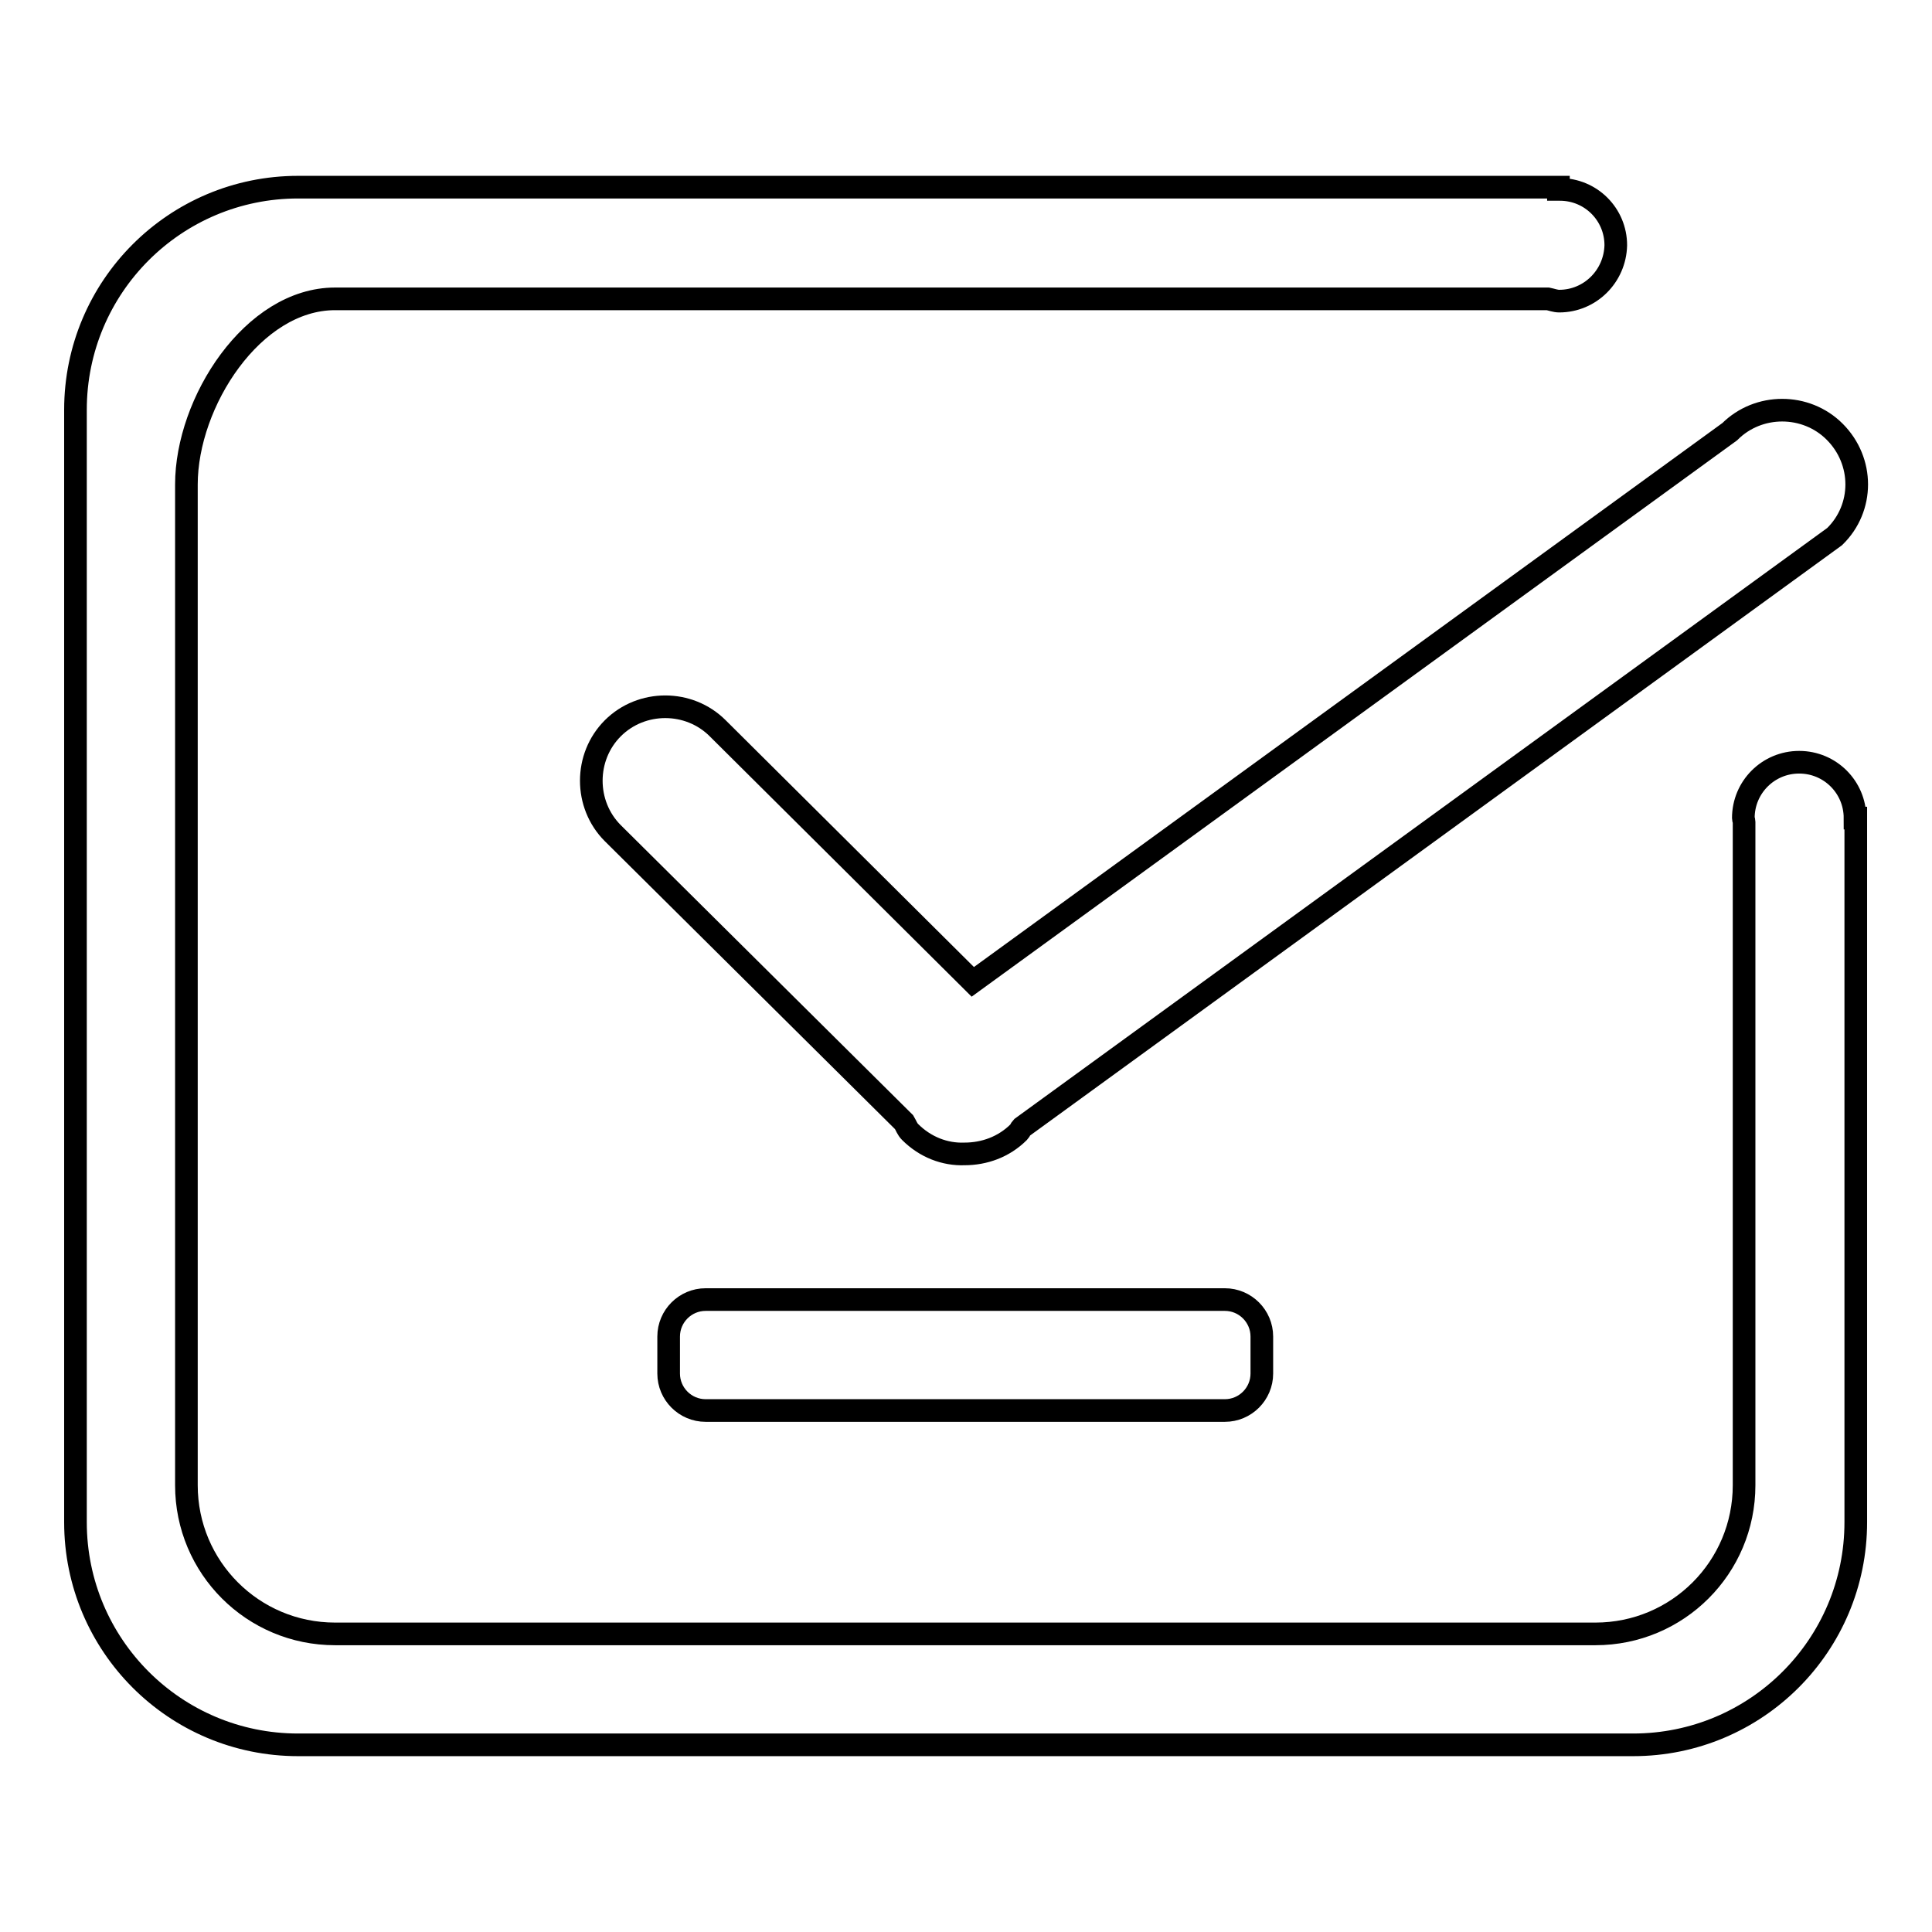 <?xml version="1.0" encoding="utf-8"?>
<!-- Svg Vector Icons : http://www.onlinewebfonts.com/icon -->
<!DOCTYPE svg PUBLIC "-//W3C//DTD SVG 1.1//EN" "http://www.w3.org/Graphics/SVG/1.1/DTD/svg11.dtd">
<svg version="1.1" xmlns="http://www.w3.org/2000/svg" xmlns:xlink="http://www.w3.org/1999/xlink" x="0px" y="0px" viewBox="0 0 256 256" enable-background="new 0 0 256 256" xml:space="preserve">
<g><g><path stroke-width="3" fill-opacity="0" stroke="#000000"  d="M243.1,71.1l-107.7,78.3c-0.2,0.2-0.2,0.4-0.4,0.6c-2,2-4.6,2.9-7.2,2.9c-2.6,0.1-5.2-0.9-7.2-2.9c-0.4-0.4-0.5-0.8-0.8-1.3l-38.6-38.3c-3.8-3.8-3.8-10.1,0-13.9c3.8-3.8,10.1-3.8,13.9,0l33.8,33.6l100.3-72.9c3.8-3.8,10.1-3.8,13.9,0C247,61.1,247,67.3,243.1,71.1L243.1,71.1z M93.5,186.9c-2.7,0-4.9-2.2-4.9-4.9v-4.9c0-2.7,2.2-4.9,4.9-4.9h68.8c2.7,0,4.9,2.2,4.9,4.9v4.9c0,2.7-2.2,4.9-4.9,4.9H93.5L93.5,186.9z M206.6,39.9c-0.5,0-1-0.2-1.5-0.3H44.4c-10.9,0-19.7,13.7-19.7,24.6v132.6c0,10.9,8.8,19.7,19.7,19.7h167c10.9,0,19.7-8.8,19.7-19.7v-87.9c0-0.2-0.1-0.3-0.1-0.5c0-4.1,3.3-7.4,7.4-7.4s7.4,3.3,7.4,7.4l0,0h0.1v93.3c0,16.3-13.2,29.5-29.5,29.5H39.5c-16.3,0-29.5-13.2-29.5-29.5V54.3c0-16.3,13.2-29.5,29.5-29.5h167v0.3c0.1,0,0.1,0,0.2,0c4.1,0,7.4,3.3,7.4,7.4C214,36.6,210.7,39.9,206.6,39.9L206.6,39.9z"/></g></g>
</svg>